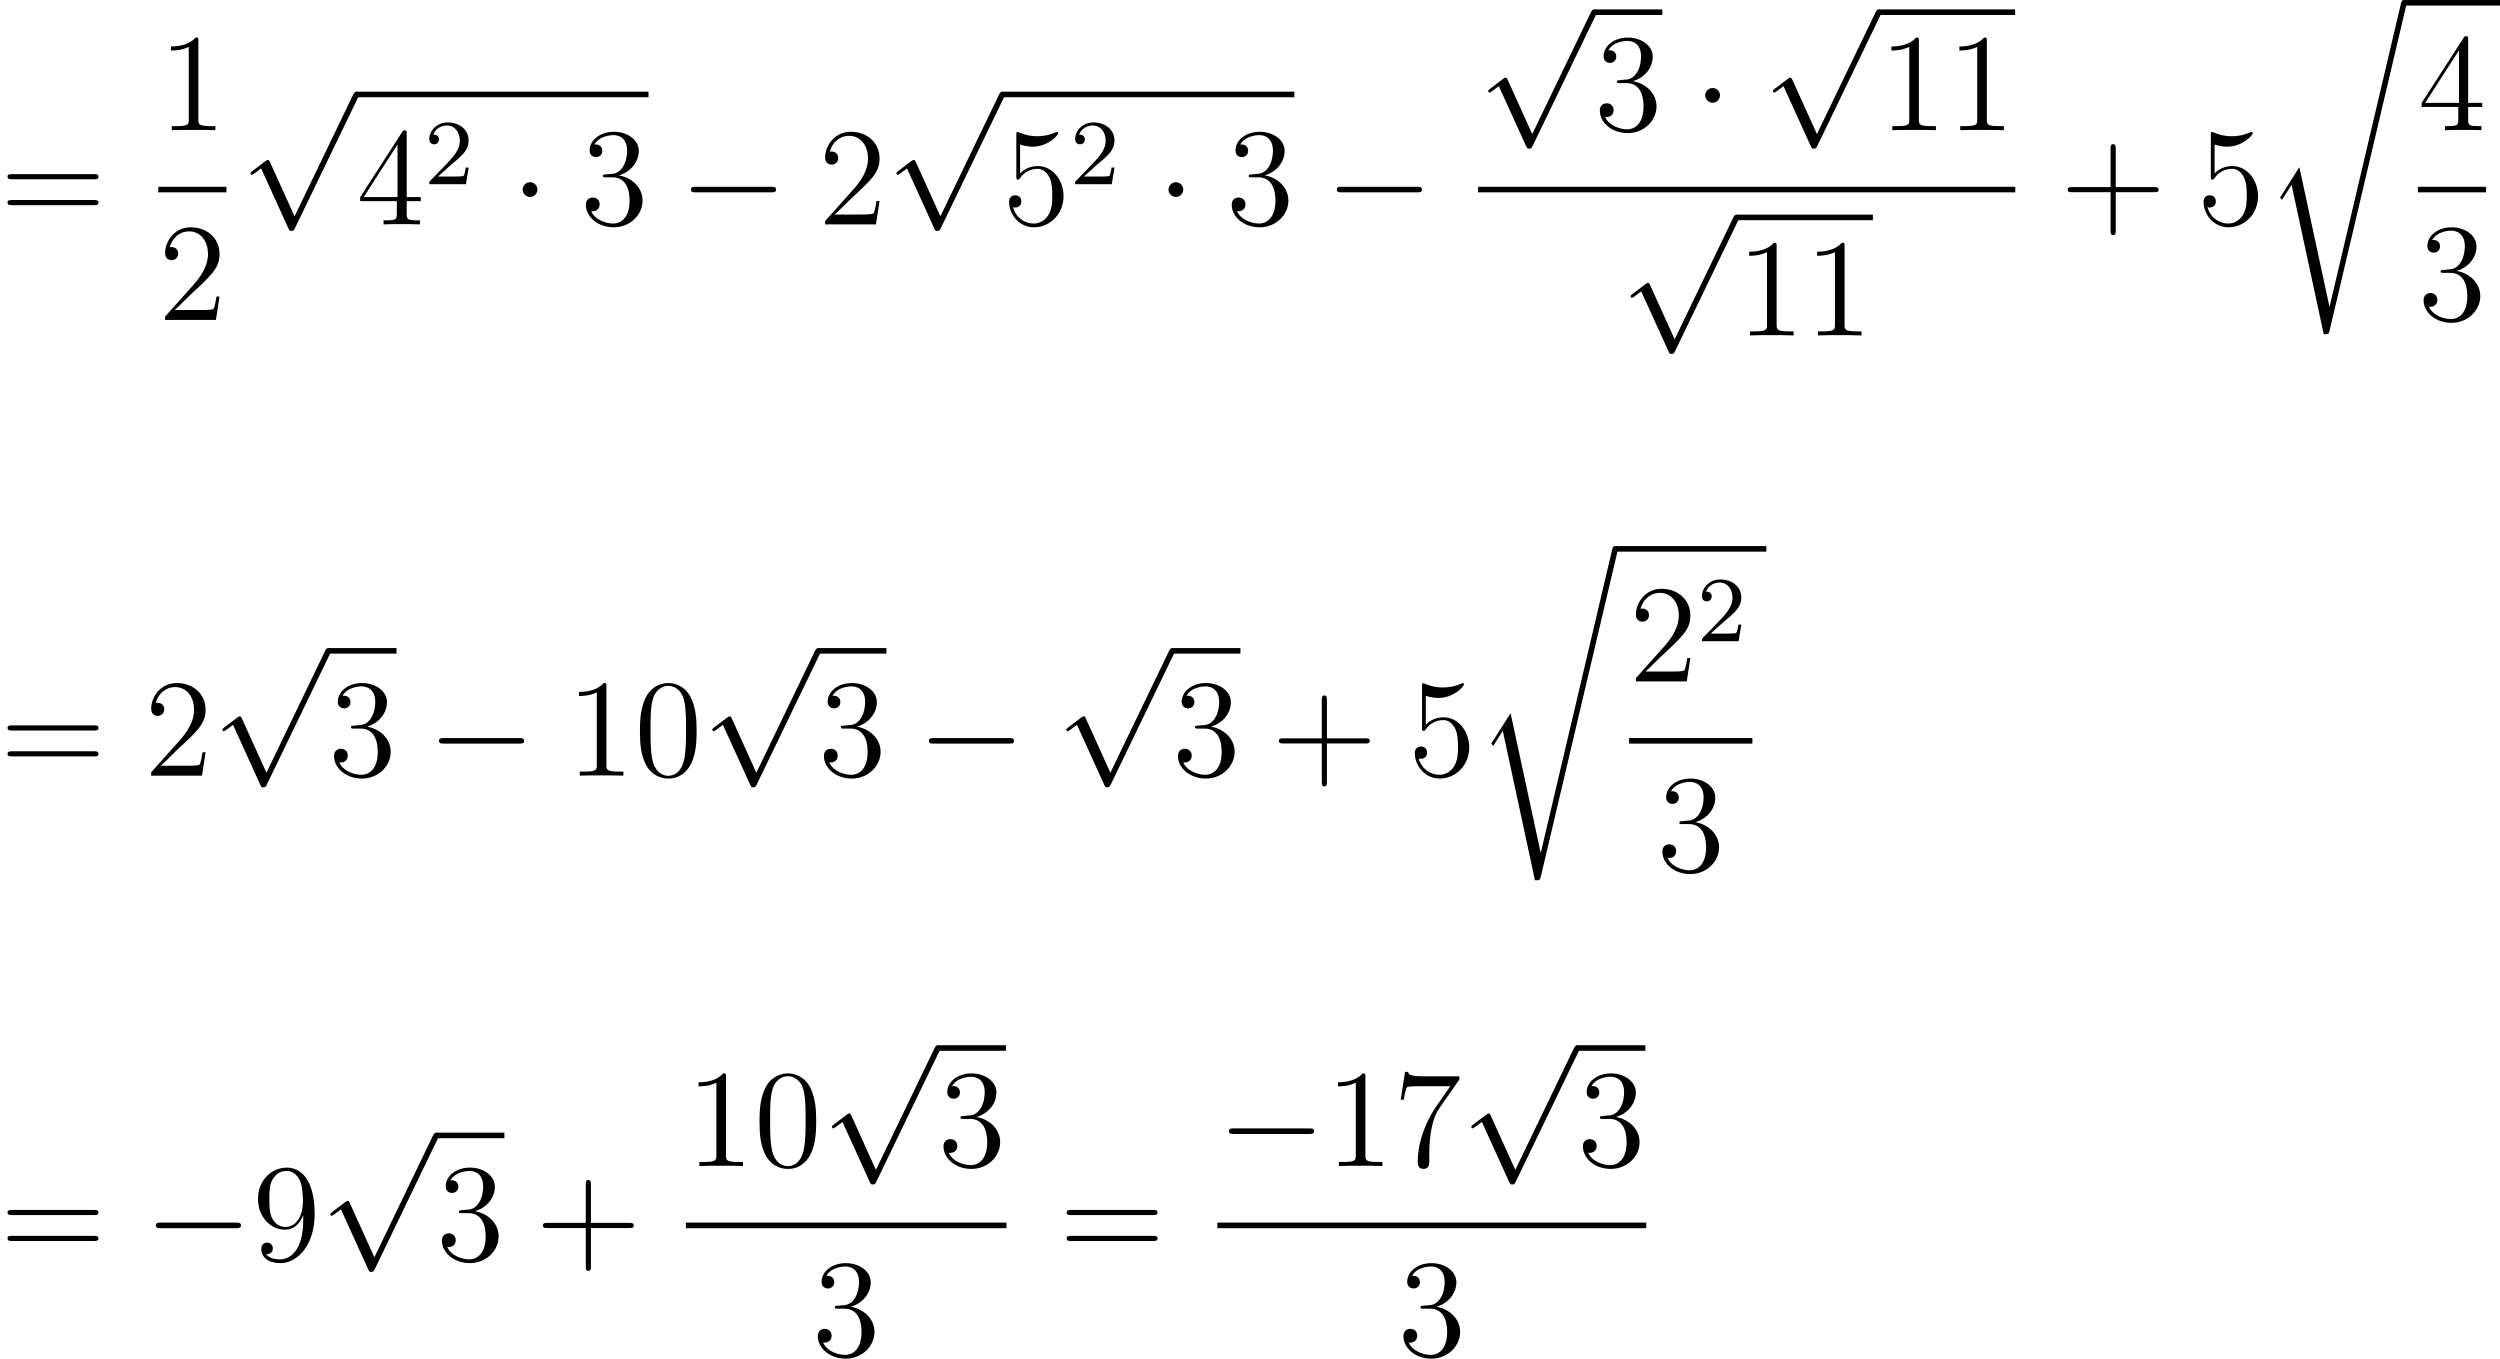 <?xml version='1.0'?>
<!-- This file was generated by dvisvgm 1.14.1 -->
<svg height='116.637pt' version='1.1' viewBox='121.743 72.144 214.615 116.637' width='214.615pt' xmlns='http://www.w3.org/2000/svg' xmlns:xlink='http://www.w3.org/1999/xlink'>
<defs>
<path d='M4.77 -2.762H8.07C8.237 -2.762 8.452 -2.762 8.452 -2.977C8.452 -3.204 8.249 -3.204 8.07 -3.204H4.77V-6.504C4.77 -6.671 4.77 -6.886 4.555 -6.886C4.328 -6.886 4.328 -6.683 4.328 -6.504V-3.204H1.028C0.861 -3.204 0.646 -3.204 0.646 -2.989C0.646 -2.762 0.849 -2.762 1.028 -2.762H4.328V0.538C4.328 0.705 4.328 0.921 4.543 0.921C4.77 0.921 4.77 0.717 4.77 0.538V-2.762Z' id='g3-43'/>
<path d='M5.356 -3.826C5.356 -4.818 5.296 -5.786 4.866 -6.695C4.376 -7.687 3.515 -7.95 2.929 -7.95C2.236 -7.95 1.387 -7.603 0.944 -6.611C0.61 -5.858 0.49 -5.117 0.49 -3.826C0.49 -2.666 0.574 -1.793 1.004 -0.944C1.47 -0.036 2.295 0.251 2.917 0.251C3.957 0.251 4.555 -0.371 4.902 -1.064C5.332 -1.961 5.356 -3.132 5.356 -3.826ZM2.917 0.012C2.534 0.012 1.757 -0.203 1.53 -1.506C1.399 -2.224 1.399 -3.132 1.399 -3.969C1.399 -4.949 1.399 -5.834 1.59 -6.539C1.793 -7.34 2.403 -7.711 2.917 -7.711C3.371 -7.711 4.065 -7.436 4.292 -6.408C4.447 -5.727 4.447 -4.782 4.447 -3.969C4.447 -3.168 4.447 -2.26 4.316 -1.53C4.089 -0.215 3.335 0.012 2.917 0.012Z' id='g3-48'/>
<path d='M3.443 -7.663C3.443 -7.938 3.443 -7.95 3.204 -7.95C2.917 -7.627 2.319 -7.185 1.088 -7.185V-6.838C1.363 -6.838 1.961 -6.838 2.618 -7.149V-0.921C2.618 -0.49 2.582 -0.347 1.53 -0.347H1.16V0C1.482 -0.024 2.642 -0.024 3.037 -0.024S4.579 -0.024 4.902 0V-0.347H4.531C3.479 -0.347 3.443 -0.49 3.443 -0.921V-7.663Z' id='g3-49'/>
<path d='M5.26 -2.008H4.997C4.961 -1.805 4.866 -1.148 4.746 -0.956C4.663 -0.849 3.981 -0.849 3.622 -0.849H1.411C1.734 -1.124 2.463 -1.889 2.774 -2.176C4.591 -3.85 5.26 -4.471 5.26 -5.655C5.26 -7.03 4.172 -7.95 2.786 -7.95S0.586 -6.767 0.586 -5.738C0.586 -5.129 1.112 -5.129 1.148 -5.129C1.399 -5.129 1.71 -5.308 1.71 -5.691C1.71 -6.025 1.482 -6.253 1.148 -6.253C1.04 -6.253 1.016 -6.253 0.98 -6.241C1.207 -7.054 1.853 -7.603 2.63 -7.603C3.646 -7.603 4.268 -6.755 4.268 -5.655C4.268 -4.639 3.682 -3.754 3.001 -2.989L0.586 -0.287V0H4.949L5.26 -2.008Z' id='g3-50'/>
<path d='M2.2 -4.292C1.997 -4.28 1.949 -4.268 1.949 -4.16C1.949 -4.041 2.008 -4.041 2.224 -4.041H2.774C3.79 -4.041 4.244 -3.204 4.244 -2.056C4.244 -0.49 3.431 -0.072 2.845 -0.072C2.271 -0.072 1.291 -0.347 0.944 -1.136C1.327 -1.076 1.674 -1.291 1.674 -1.722C1.674 -2.068 1.423 -2.307 1.088 -2.307C0.801 -2.307 0.49 -2.14 0.49 -1.686C0.49 -0.622 1.554 0.251 2.881 0.251C4.304 0.251 5.356 -0.837 5.356 -2.044C5.356 -3.144 4.471 -4.005 3.324 -4.208C4.364 -4.507 5.033 -5.38 5.033 -6.312C5.033 -7.257 4.053 -7.95 2.893 -7.95C1.698 -7.95 0.813 -7.221 0.813 -6.348C0.813 -5.87 1.184 -5.774 1.363 -5.774C1.614 -5.774 1.901 -5.954 1.901 -6.312C1.901 -6.695 1.614 -6.862 1.351 -6.862C1.279 -6.862 1.255 -6.862 1.219 -6.85C1.674 -7.663 2.798 -7.663 2.857 -7.663C3.252 -7.663 4.029 -7.484 4.029 -6.312C4.029 -6.085 3.993 -5.416 3.646 -4.902C3.288 -4.376 2.881 -4.34 2.558 -4.328L2.2 -4.292Z' id='g3-51'/>
<path d='M4.316 -7.783C4.316 -8.01 4.316 -8.07 4.148 -8.07C4.053 -8.07 4.017 -8.07 3.921 -7.926L0.323 -2.343V-1.997H3.467V-0.909C3.467 -0.466 3.443 -0.347 2.57 -0.347H2.331V0C2.606 -0.024 3.551 -0.024 3.885 -0.024S5.177 -0.024 5.452 0V-0.347H5.212C4.352 -0.347 4.316 -0.466 4.316 -0.909V-1.997H5.523V-2.343H4.316V-7.783ZM3.527 -6.85V-2.343H0.622L3.527 -6.85Z' id='g3-52'/>
<path d='M1.53 -6.85C2.044 -6.683 2.463 -6.671 2.594 -6.671C3.945 -6.671 4.806 -7.663 4.806 -7.831C4.806 -7.878 4.782 -7.938 4.71 -7.938C4.686 -7.938 4.663 -7.938 4.555 -7.89C3.885 -7.603 3.312 -7.568 3.001 -7.568C2.212 -7.568 1.65 -7.807 1.423 -7.902C1.339 -7.938 1.315 -7.938 1.303 -7.938C1.207 -7.938 1.207 -7.867 1.207 -7.675V-4.125C1.207 -3.909 1.207 -3.838 1.351 -3.838C1.411 -3.838 1.423 -3.85 1.542 -3.993C1.877 -4.483 2.439 -4.77 3.037 -4.77C3.67 -4.77 3.981 -4.184 4.077 -3.981C4.28 -3.515 4.292 -2.929 4.292 -2.475S4.292 -1.339 3.957 -0.801C3.694 -0.371 3.228 -0.072 2.702 -0.072C1.913 -0.072 1.136 -0.61 0.921 -1.482C0.98 -1.459 1.052 -1.447 1.112 -1.447C1.315 -1.447 1.638 -1.566 1.638 -1.973C1.638 -2.307 1.411 -2.499 1.112 -2.499C0.897 -2.499 0.586 -2.391 0.586 -1.925C0.586 -0.909 1.399 0.251 2.726 0.251C4.077 0.251 5.26 -0.885 5.26 -2.403C5.26 -3.826 4.304 -5.009 3.049 -5.009C2.367 -5.009 1.841 -4.71 1.53 -4.376V-6.85Z' id='g3-53'/>
<path d='M5.679 -7.424V-7.699H2.798C1.351 -7.699 1.327 -7.855 1.279 -8.082H1.016L0.646 -5.691H0.909C0.944 -5.906 1.052 -6.647 1.207 -6.779C1.303 -6.85 2.2 -6.85 2.367 -6.85H4.902L3.634 -5.033C3.312 -4.567 2.104 -2.606 2.104 -0.359C2.104 -0.227 2.104 0.251 2.594 0.251C3.096 0.251 3.096 -0.215 3.096 -0.371V-0.968C3.096 -2.75 3.383 -4.136 3.945 -4.937L5.679 -7.424Z' id='g3-55'/>
<path d='M4.376 -3.479C4.376 -0.658 3.12 -0.072 2.403 -0.072C2.116 -0.072 1.482 -0.108 1.184 -0.526H1.255C1.339 -0.502 1.769 -0.574 1.769 -1.016C1.769 -1.279 1.59 -1.506 1.279 -1.506S0.777 -1.303 0.777 -0.992C0.777 -0.251 1.375 0.251 2.415 0.251C3.909 0.251 5.356 -1.339 5.356 -3.933C5.356 -7.149 4.017 -7.95 2.965 -7.95C1.65 -7.95 0.49 -6.85 0.49 -5.272S1.602 -2.618 2.798 -2.618C3.682 -2.618 4.136 -3.264 4.376 -3.873V-3.479ZM2.845 -2.857C2.092 -2.857 1.769 -3.467 1.662 -3.694C1.47 -4.148 1.47 -4.722 1.47 -5.26C1.47 -5.93 1.47 -6.504 1.781 -6.994C1.997 -7.317 2.319 -7.663 2.965 -7.663C3.646 -7.663 3.993 -7.066 4.113 -6.791C4.352 -6.205 4.352 -5.189 4.352 -5.009C4.352 -4.005 3.897 -2.857 2.845 -2.857Z' id='g3-57'/>
<path d='M8.07 -3.873C8.237 -3.873 8.452 -3.873 8.452 -4.089C8.452 -4.316 8.249 -4.316 8.07 -4.316H1.028C0.861 -4.316 0.646 -4.316 0.646 -4.101C0.646 -3.873 0.849 -3.873 1.028 -3.873H8.07ZM8.07 -1.65C8.237 -1.65 8.452 -1.65 8.452 -1.865C8.452 -2.092 8.249 -2.092 8.07 -2.092H1.028C0.861 -2.092 0.646 -2.092 0.646 -1.877C0.646 -1.65 0.849 -1.65 1.028 -1.65H8.07Z' id='g3-61'/>
<path d='M5.571 25.847H5.559L2.977 13.868L1.411 16.331C1.327 16.438 1.327 16.462 1.327 16.474C1.327 16.522 1.482 16.654 1.494 16.666L2.307 15.386L5.069 28.214C5.464 28.214 5.499 28.214 5.571 27.903L12.146 0.012C12.17 -0.072 12.194 -0.179 12.194 -0.239C12.194 -0.371 12.099 -0.478 11.955 -0.478C11.764 -0.478 11.728 -0.323 11.692 -0.155L5.571 25.847Z' id='g0-114'/>
<path d='M7.878 -2.75C8.082 -2.75 8.297 -2.75 8.297 -2.989S8.082 -3.228 7.878 -3.228H1.411C1.207 -3.228 0.992 -3.228 0.992 -2.989S1.207 -2.75 1.411 -2.75H7.878Z' id='g1-0'/>
<path d='M2.295 -2.989C2.295 -3.335 2.008 -3.622 1.662 -3.622S1.028 -3.335 1.028 -2.989S1.315 -2.355 1.662 -2.355S2.295 -2.642 2.295 -2.989Z' id='g1-1'/>
<path d='M4.651 10.222L2.546 5.571C2.463 5.38 2.403 5.38 2.367 5.38C2.355 5.38 2.295 5.38 2.164 5.475L1.028 6.336C0.873 6.456 0.873 6.492 0.873 6.528C0.873 6.587 0.909 6.659 0.992 6.659C1.064 6.659 1.267 6.492 1.399 6.396C1.47 6.336 1.65 6.205 1.781 6.109L4.136 11.286C4.22 11.477 4.28 11.477 4.388 11.477C4.567 11.477 4.603 11.405 4.686 11.238L10.114 0C10.198 -0.167 10.198 -0.215 10.198 -0.239C10.198 -0.359 10.102 -0.478 9.959 -0.478C9.863 -0.478 9.779 -0.418 9.684 -0.227L4.651 10.222Z' id='g1-112'/>
<path d='M2.248 -1.626C2.375 -1.745 2.71 -2.008 2.837 -2.12C3.332 -2.574 3.802 -3.013 3.802 -3.738C3.802 -4.686 3.005 -5.3 2.008 -5.3C1.052 -5.3 0.422 -4.575 0.422 -3.865C0.422 -3.475 0.733 -3.419 0.845 -3.419C1.012 -3.419 1.259 -3.539 1.259 -3.842C1.259 -4.256 0.861 -4.256 0.765 -4.256C0.996 -4.838 1.53 -5.037 1.921 -5.037C2.662 -5.037 3.045 -4.407 3.045 -3.738C3.045 -2.909 2.463 -2.303 1.522 -1.339L0.518 -0.303C0.422 -0.215 0.422 -0.199 0.422 0H3.571L3.802 -1.427H3.555C3.531 -1.267 3.467 -0.869 3.371 -0.717C3.324 -0.654 2.718 -0.654 2.59 -0.654H1.172L2.248 -1.626Z' id='g2-50'/>
</defs>
<g id='page1'>
<use x='121.743' xlink:href='#g3-61' y='91.407'/>
<use x='135.33' xlink:href='#g3-49' y='83.319'/>
<rect height='0.478' width='5.853' x='135.33' y='88.179'/>
<use x='135.33' xlink:href='#g3-50' y='99.608'/>
<use x='142.378' xlink:href='#g1-112' y='80.491'/>
<rect height='0.478' width='25.073' x='152.341' y='80.013'/>
<use x='152.341' xlink:href='#g3-52' y='91.407'/>
<use x='158.172' xlink:href='#g2-50' y='87.954'/>
<use x='165.583' xlink:href='#g1-1' y='91.407'/>
<use x='171.548' xlink:href='#g3-51' y='91.407'/>
<use x='180.07' xlink:href='#g1-0' y='91.407'/>
<use x='191.99' xlink:href='#g3-50' y='91.407'/>
<use x='197.821' xlink:href='#g1-112' y='80.491'/>
<rect height='0.478' width='25.073' x='207.784' y='80.013'/>
<use x='207.784' xlink:href='#g3-53' y='91.407'/>
<use x='213.615' xlink:href='#g2-50' y='87.954'/>
<use x='221.026' xlink:href='#g1-1' y='91.407'/>
<use x='226.991' xlink:href='#g3-51' y='91.407'/>
<use x='235.513' xlink:href='#g1-0' y='91.407'/>
<use x='248.629' xlink:href='#g1-112' y='73.43'/>
<rect height='0.478' width='5.853' x='258.592' y='72.952'/>
<use x='258.592' xlink:href='#g3-51' y='83.319'/>
<use x='267.102' xlink:href='#g1-1' y='83.319'/>
<use x='273.067' xlink:href='#g1-112' y='73.43'/>
<rect height='0.478' width='11.706' x='283.029' y='72.952'/>
<use x='283.029' xlink:href='#g3-49' y='83.319'/>
<use x='288.861' xlink:href='#g3-49' y='83.319'/>
<rect height='0.478' width='46.118' x='248.629' y='88.179'/>
<use x='260.854' xlink:href='#g1-112' y='91.048'/>
<rect height='0.478' width='11.706' x='270.817' y='90.57'/>
<use x='270.817' xlink:href='#g3-49' y='100.938'/>
<use x='276.648' xlink:href='#g3-49' y='100.938'/>
<use x='298.6' xlink:href='#g3-43' y='91.407'/>
<use x='310.327' xlink:href='#g3-53' y='91.407'/>
<use x='316.158' xlink:href='#g0-114' y='72.622'/>
<rect height='0.478' width='8.244' x='328.114' y='72.144'/>
<use x='329.309' xlink:href='#g3-52' y='83.319'/>
<rect height='0.478' width='5.853' x='329.309' y='88.179'/>
<use x='329.309' xlink:href='#g3-51' y='99.608'/>
<use x='121.743' xlink:href='#g3-61' y='138.73'/>
<use x='134.134' xlink:href='#g3-50' y='138.73'/>
<use x='139.965' xlink:href='#g1-112' y='128.256'/>
<rect height='0.478' width='5.853' x='149.928' y='127.778'/>
<use x='149.928' xlink:href='#g3-51' y='138.73'/>
<use x='158.438' xlink:href='#g1-0' y='138.73'/>
<use x='170.358' xlink:href='#g3-49' y='138.73'/>
<use x='176.189' xlink:href='#g3-48' y='138.73'/>
<use x='182.02' xlink:href='#g1-112' y='128.256'/>
<rect height='0.478' width='5.853' x='191.983' y='127.778'/>
<use x='191.983' xlink:href='#g3-51' y='138.73'/>
<use x='200.492' xlink:href='#g1-0' y='138.73'/>
<use x='212.413' xlink:href='#g1-112' y='128.256'/>
<rect height='0.478' width='5.853' x='222.376' y='127.778'/>
<use x='222.376' xlink:href='#g3-51' y='138.73'/>
<use x='230.885' xlink:href='#g3-43' y='138.73'/>
<use x='242.613' xlink:href='#g3-53' y='138.73'/>
<use x='248.444' xlink:href='#g0-114' y='119.501'/>
<rect height='0.478' width='12.976' x='260.399' y='119.023'/>
<use x='261.594' xlink:href='#g3-50' y='130.642'/>
<use x='267.426' xlink:href='#g2-50' y='127.188'/>
<rect height='0.478' width='10.585' x='261.594' y='135.502'/>
<use x='263.961' xlink:href='#g3-51' y='146.93'/>
<use x='121.743' xlink:href='#g3-61' y='180.328'/>
<use x='134.134' xlink:href='#g1-0' y='180.328'/>
<use x='143.398' xlink:href='#g3-57' y='180.328'/>
<use x='149.229' xlink:href='#g1-112' y='169.855'/>
<rect height='0.478' width='5.853' x='159.192' y='169.377'/>
<use x='159.192' xlink:href='#g3-51' y='180.328'/>
<use x='167.701' xlink:href='#g3-43' y='180.328'/>
<use x='180.624' xlink:href='#g3-49' y='172.241'/>
<use x='186.455' xlink:href='#g3-48' y='172.241'/>
<use x='192.286' xlink:href='#g1-112' y='162.351'/>
<rect height='0.478' width='5.853' x='202.249' y='161.873'/>
<use x='202.249' xlink:href='#g3-51' y='172.241'/>
<rect height='0.478' width='27.522' x='180.624' y='177.1'/>
<use x='191.458' xlink:href='#g3-51' y='188.529'/>
<use x='212.662' xlink:href='#g3-61' y='180.328'/>
<use x='226.249' xlink:href='#g1-0' y='172.241'/>
<use x='235.513' xlink:href='#g3-49' y='172.241'/>
<use x='241.344' xlink:href='#g3-55' y='172.241'/>
<use x='247.175' xlink:href='#g1-112' y='162.351'/>
<rect height='0.478' width='5.853' x='257.138' y='161.873'/>
<use x='257.138' xlink:href='#g3-51' y='172.241'/>
<rect height='0.478' width='36.82' x='226.249' y='177.1'/>
<use x='241.733' xlink:href='#g3-51' y='188.529'/>
</g>
</svg>
